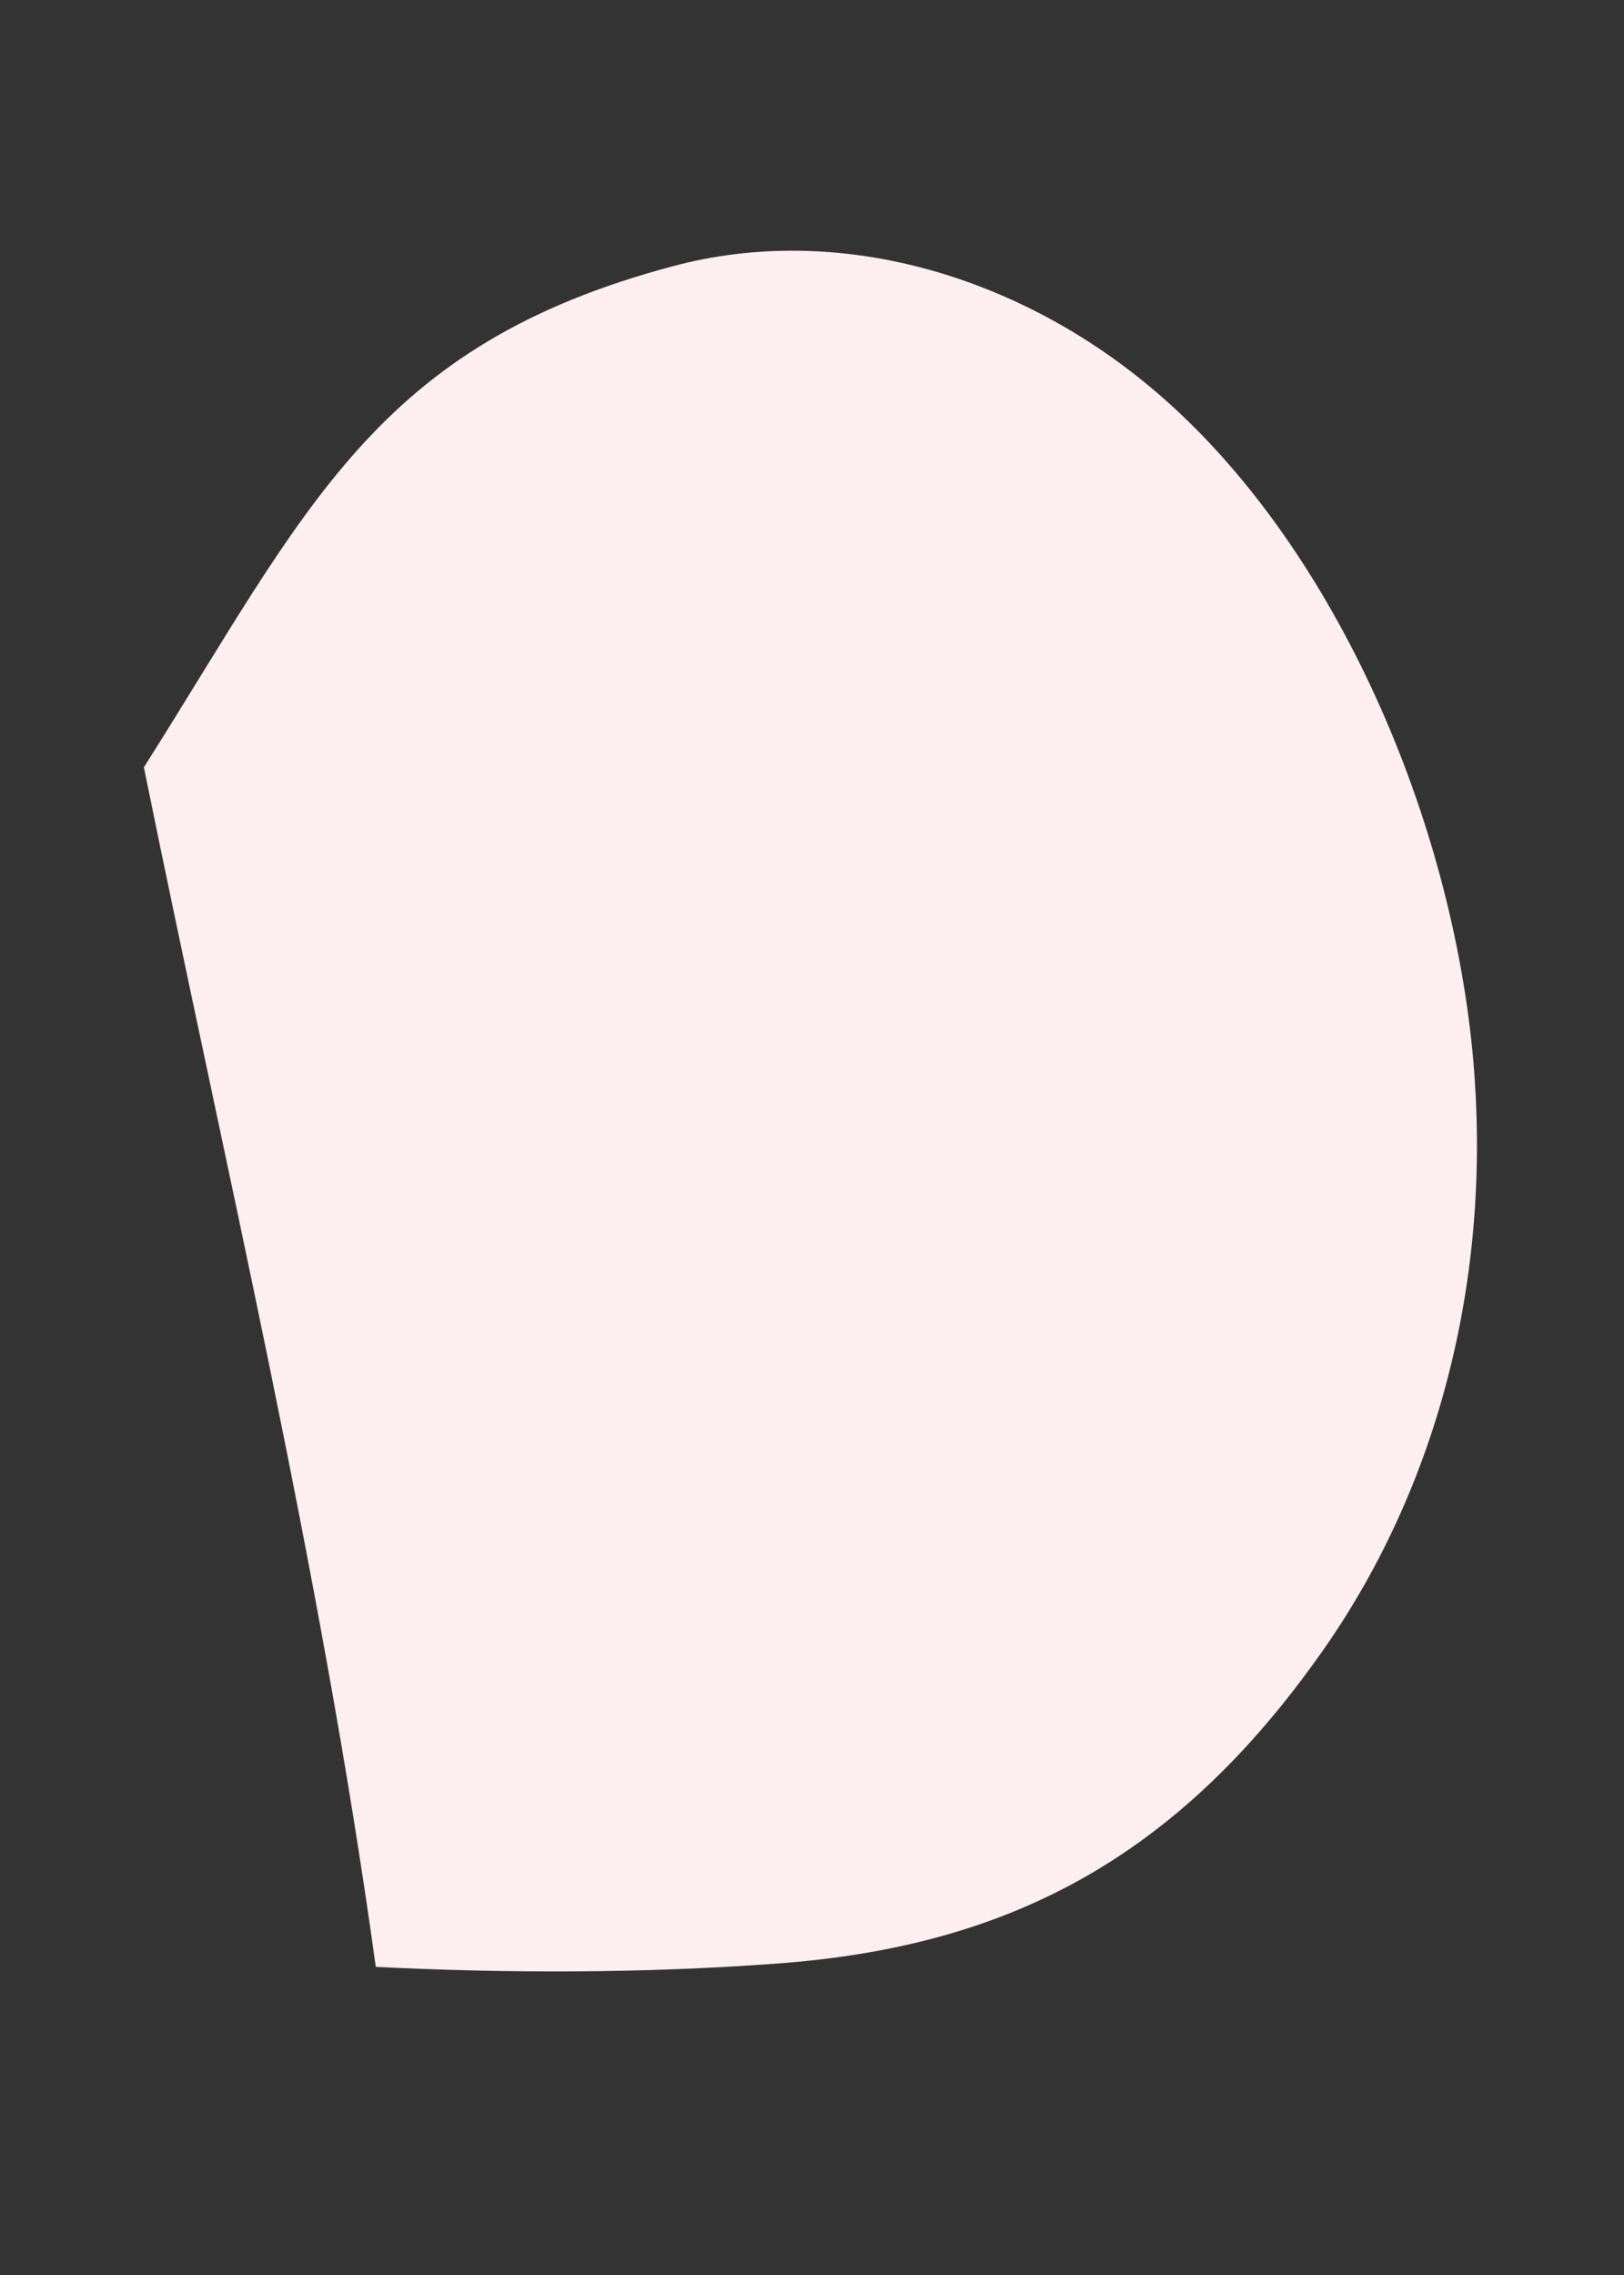 <svg xmlns="http://www.w3.org/2000/svg" width="5" height="7" viewBox="0 0 5 7" fill="none"><rect x="0" y="0" width="5" height="7" fill="#333333" stroke="none"/><path d="M0.443 2.361C0.948 1.563 1.154 1.063 2.072 0.819C2.577 0.684 3.125 0.845 3.538 1.188C4.079 1.636 4.446 2.45 4.529 3.193C4.604 3.872 4.448 4.547 4.069 5.084C3.618 5.724 3.097 5.991 2.388 6.042C1.981 6.072 1.565 6.072 1.157 6.052C0.986 4.814 0.691 3.582 0.443 2.361Z" fill="#FCEEF1"></path></svg>